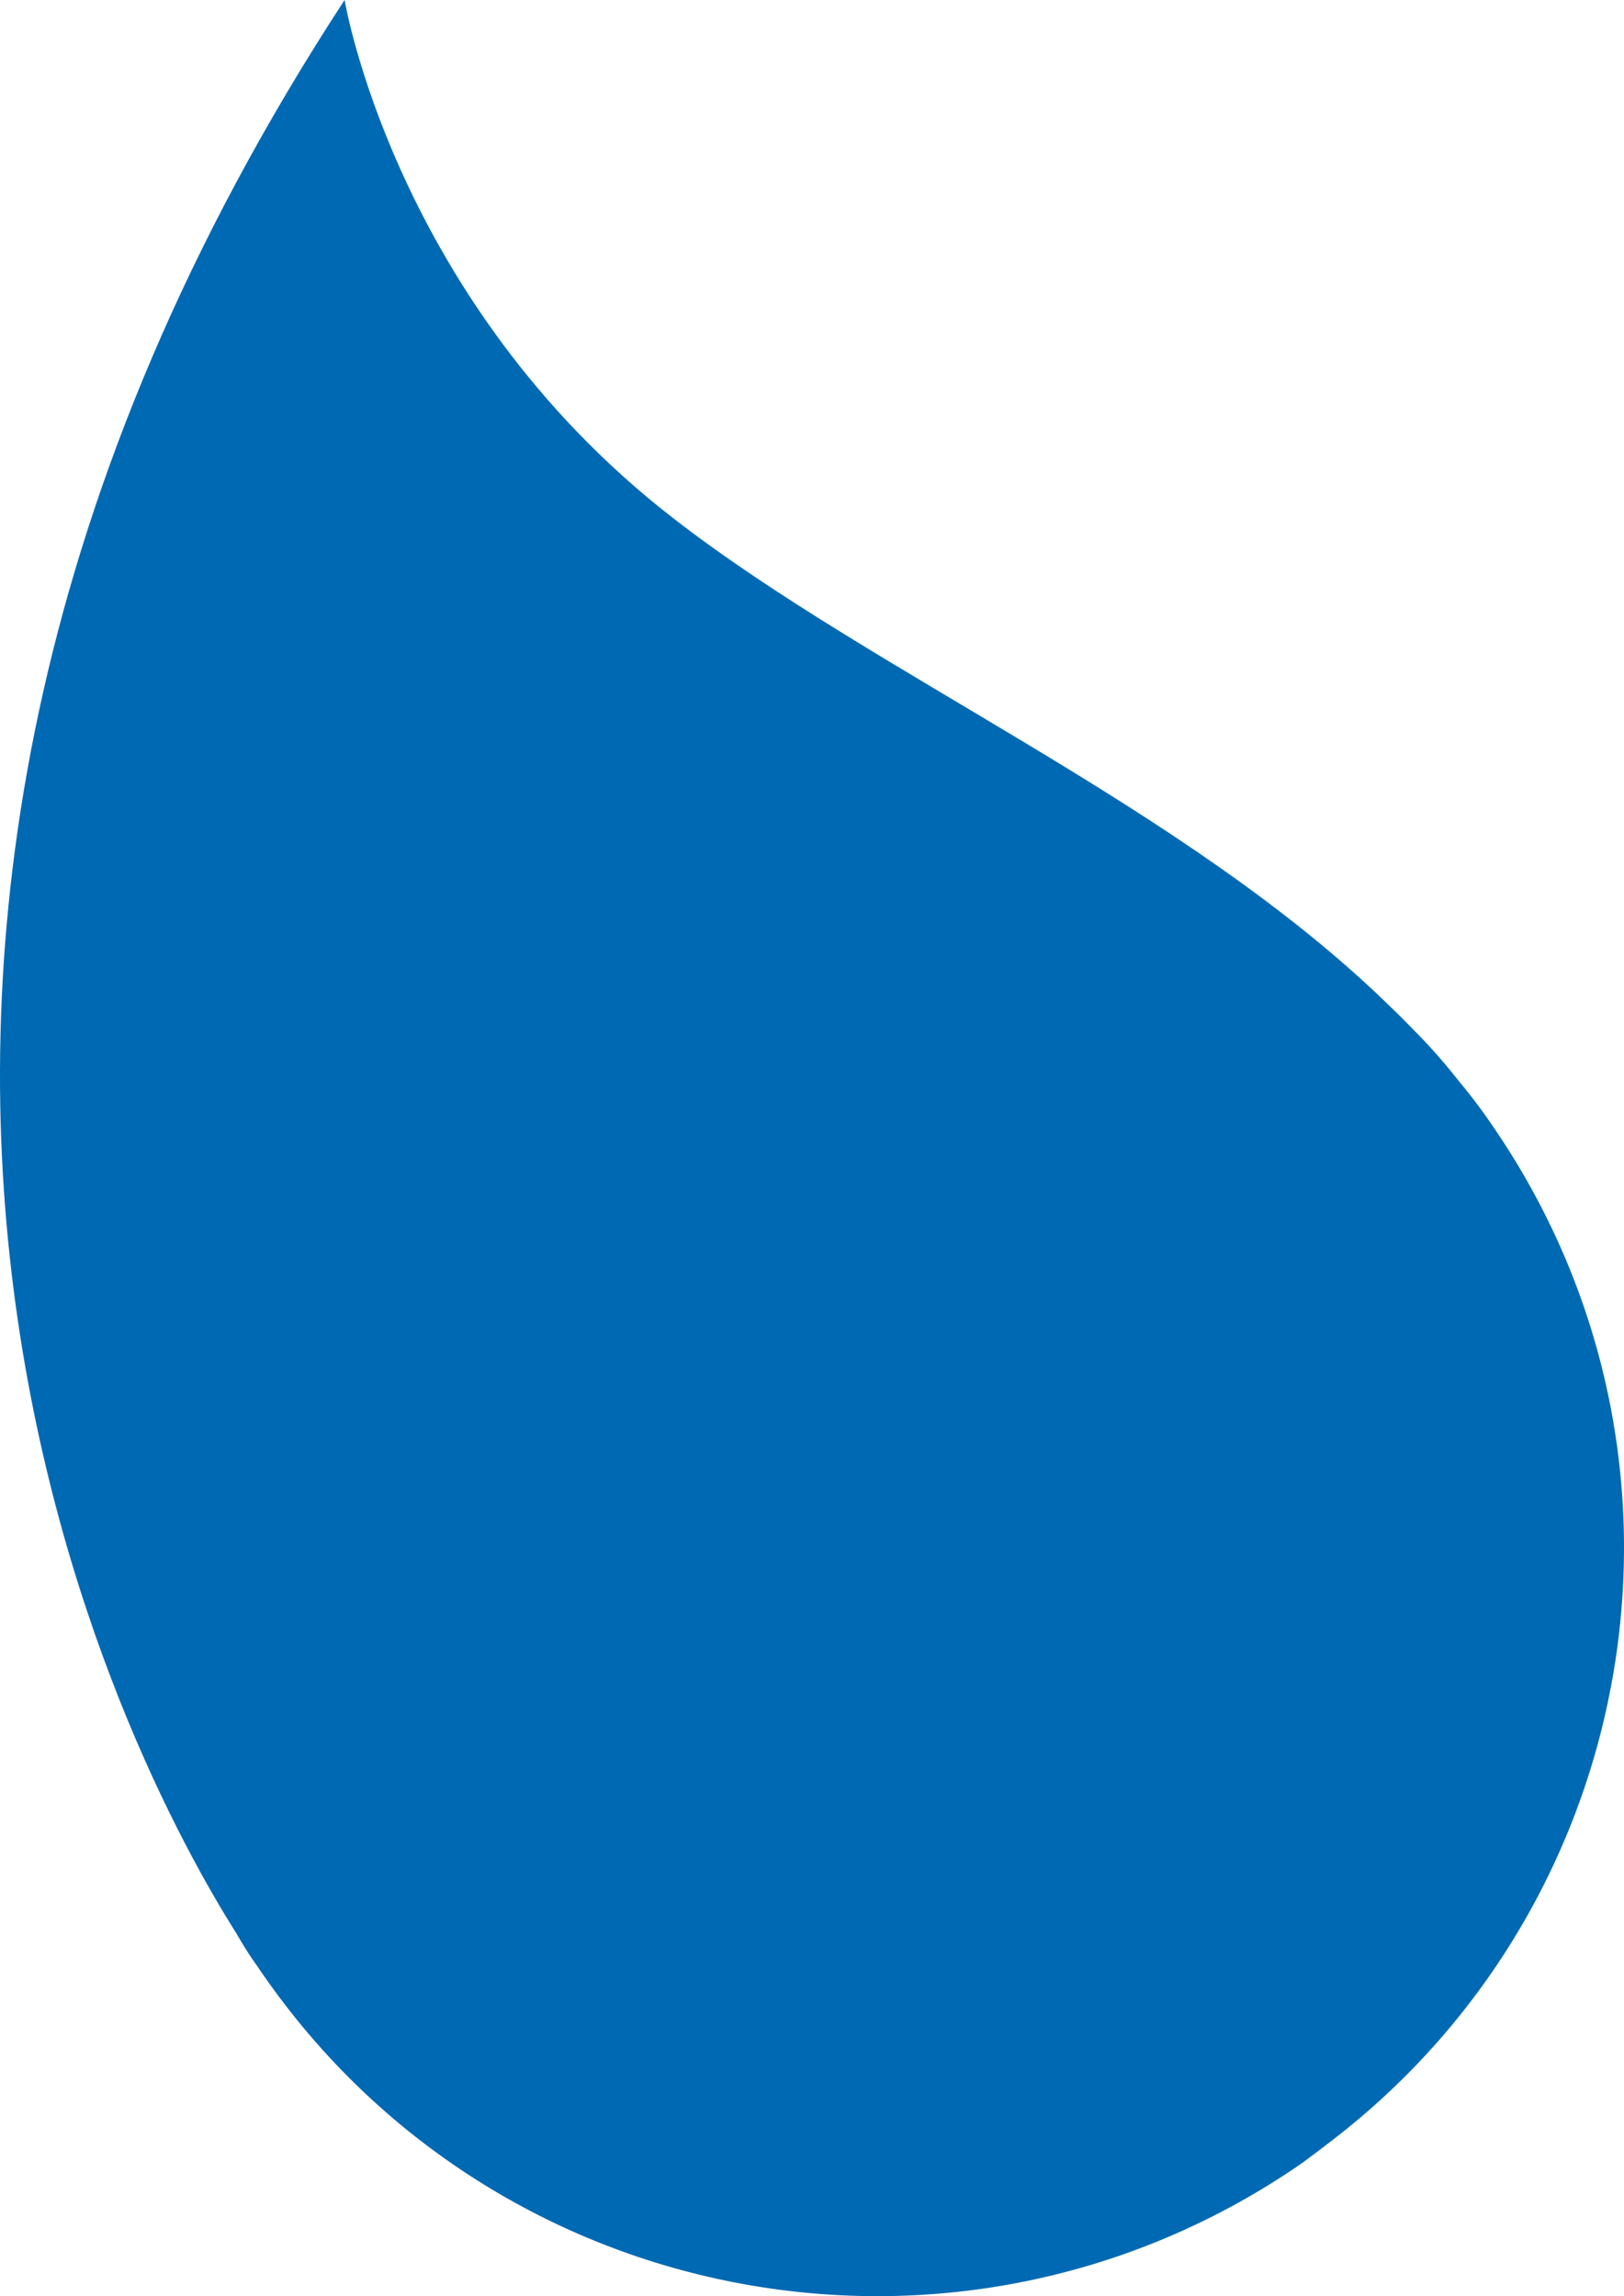 <?xml version="1.0" encoding="UTF-8"?>
<svg id="Layer_2" data-name="Layer 2" xmlns="http://www.w3.org/2000/svg" viewBox="0 0 618.3 874.3">
  <defs>
    <style>
      .cls-1 {
        fill: #0069b3;
        stroke-width: 0px;
      }
    </style>
  </defs>
  <g id="Drops">
    <path class="cls-1" d="M569.9,431.1c-4.4-6.6-9.1-13-14.2-19.1-4.7-6-10.1-12.3-15.7-18-3.5-3.6-7.1-7.3-10.8-10.8-77.7-76.1-196.1-126.1-273.3-186.2C150.2,114.8,131.2,0,131.2,0-112.3,372.9,50.2,673.3,90,736.2c4.7,8.2,7.9,12.4,7.9,12.4,87.7,130.4,264.3,165,394.7,77.2,5.1-3.4,9.7-7.1,14.6-10.8,118.1-90.8,147-258.6,62.7-383.9"/>
  </g>
</svg>